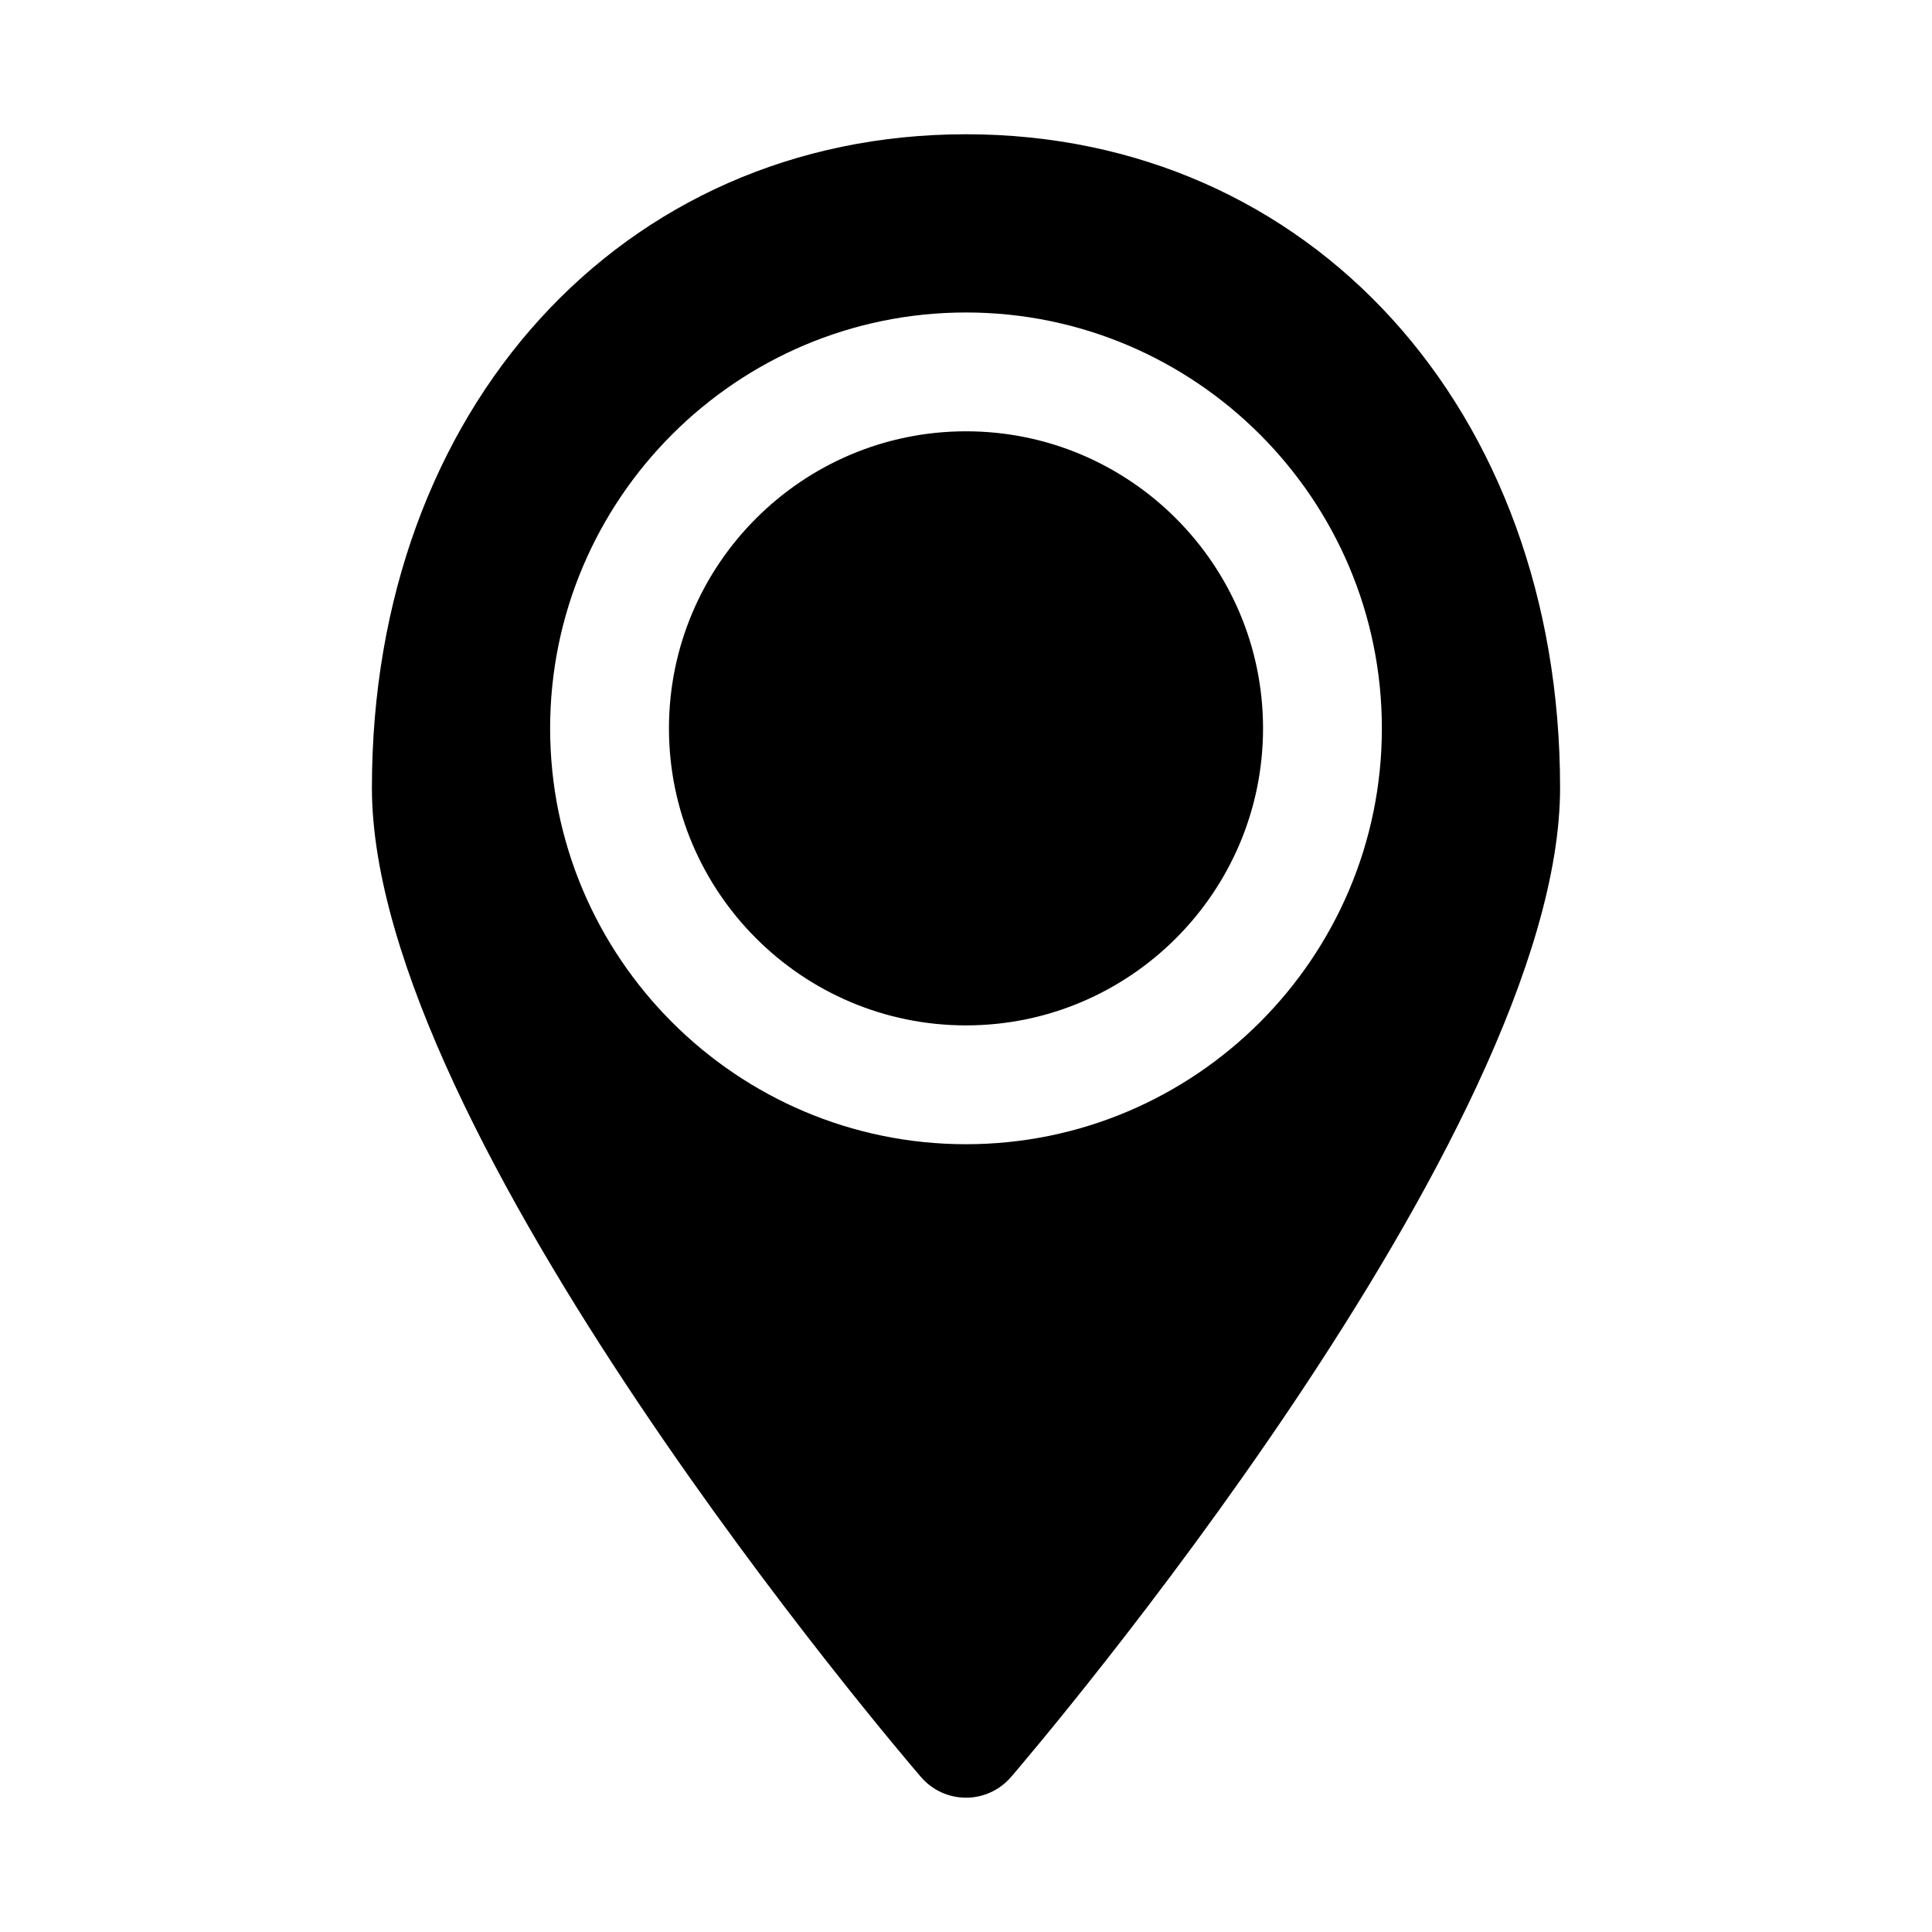 <?xml version="1.0" encoding="UTF-8"?>
<!-- Uploaded to: SVG Repo, www.svgrepo.com, Generator: SVG Repo Mixer Tools -->
<svg fill="#000000" width="800px" height="800px" version="1.1" viewBox="144 144 512 512" xmlns="http://www.w3.org/2000/svg">
 <g>
  <path d="m400 179.58c-91.223 0-157.44 72.832-157.44 173.18 0 91.727 139.55 255.24 145.49 262.15 3.004 3.496 7.352 5.496 11.949 5.496s8.941-2 11.949-5.496c5.934-6.91 145.49-170.43 145.49-262.15 0-100.35-66.219-173.18-157.44-173.18zm0 267.65c-60.758 0-110.21-49.453-110.21-110.21 0-60.758 49.453-110.21 110.21-110.21 60.758 0 110.21 49.453 110.21 110.21 0 60.754-49.453 110.21-110.21 110.21z"/>
  <path d="m400 258.3c-43.406 0-78.719 35.312-78.719 78.719s35.312 78.719 78.719 78.719 78.719-35.312 78.719-78.719c0-43.402-35.312-78.719-78.719-78.719z"/>
 </g>
</svg>